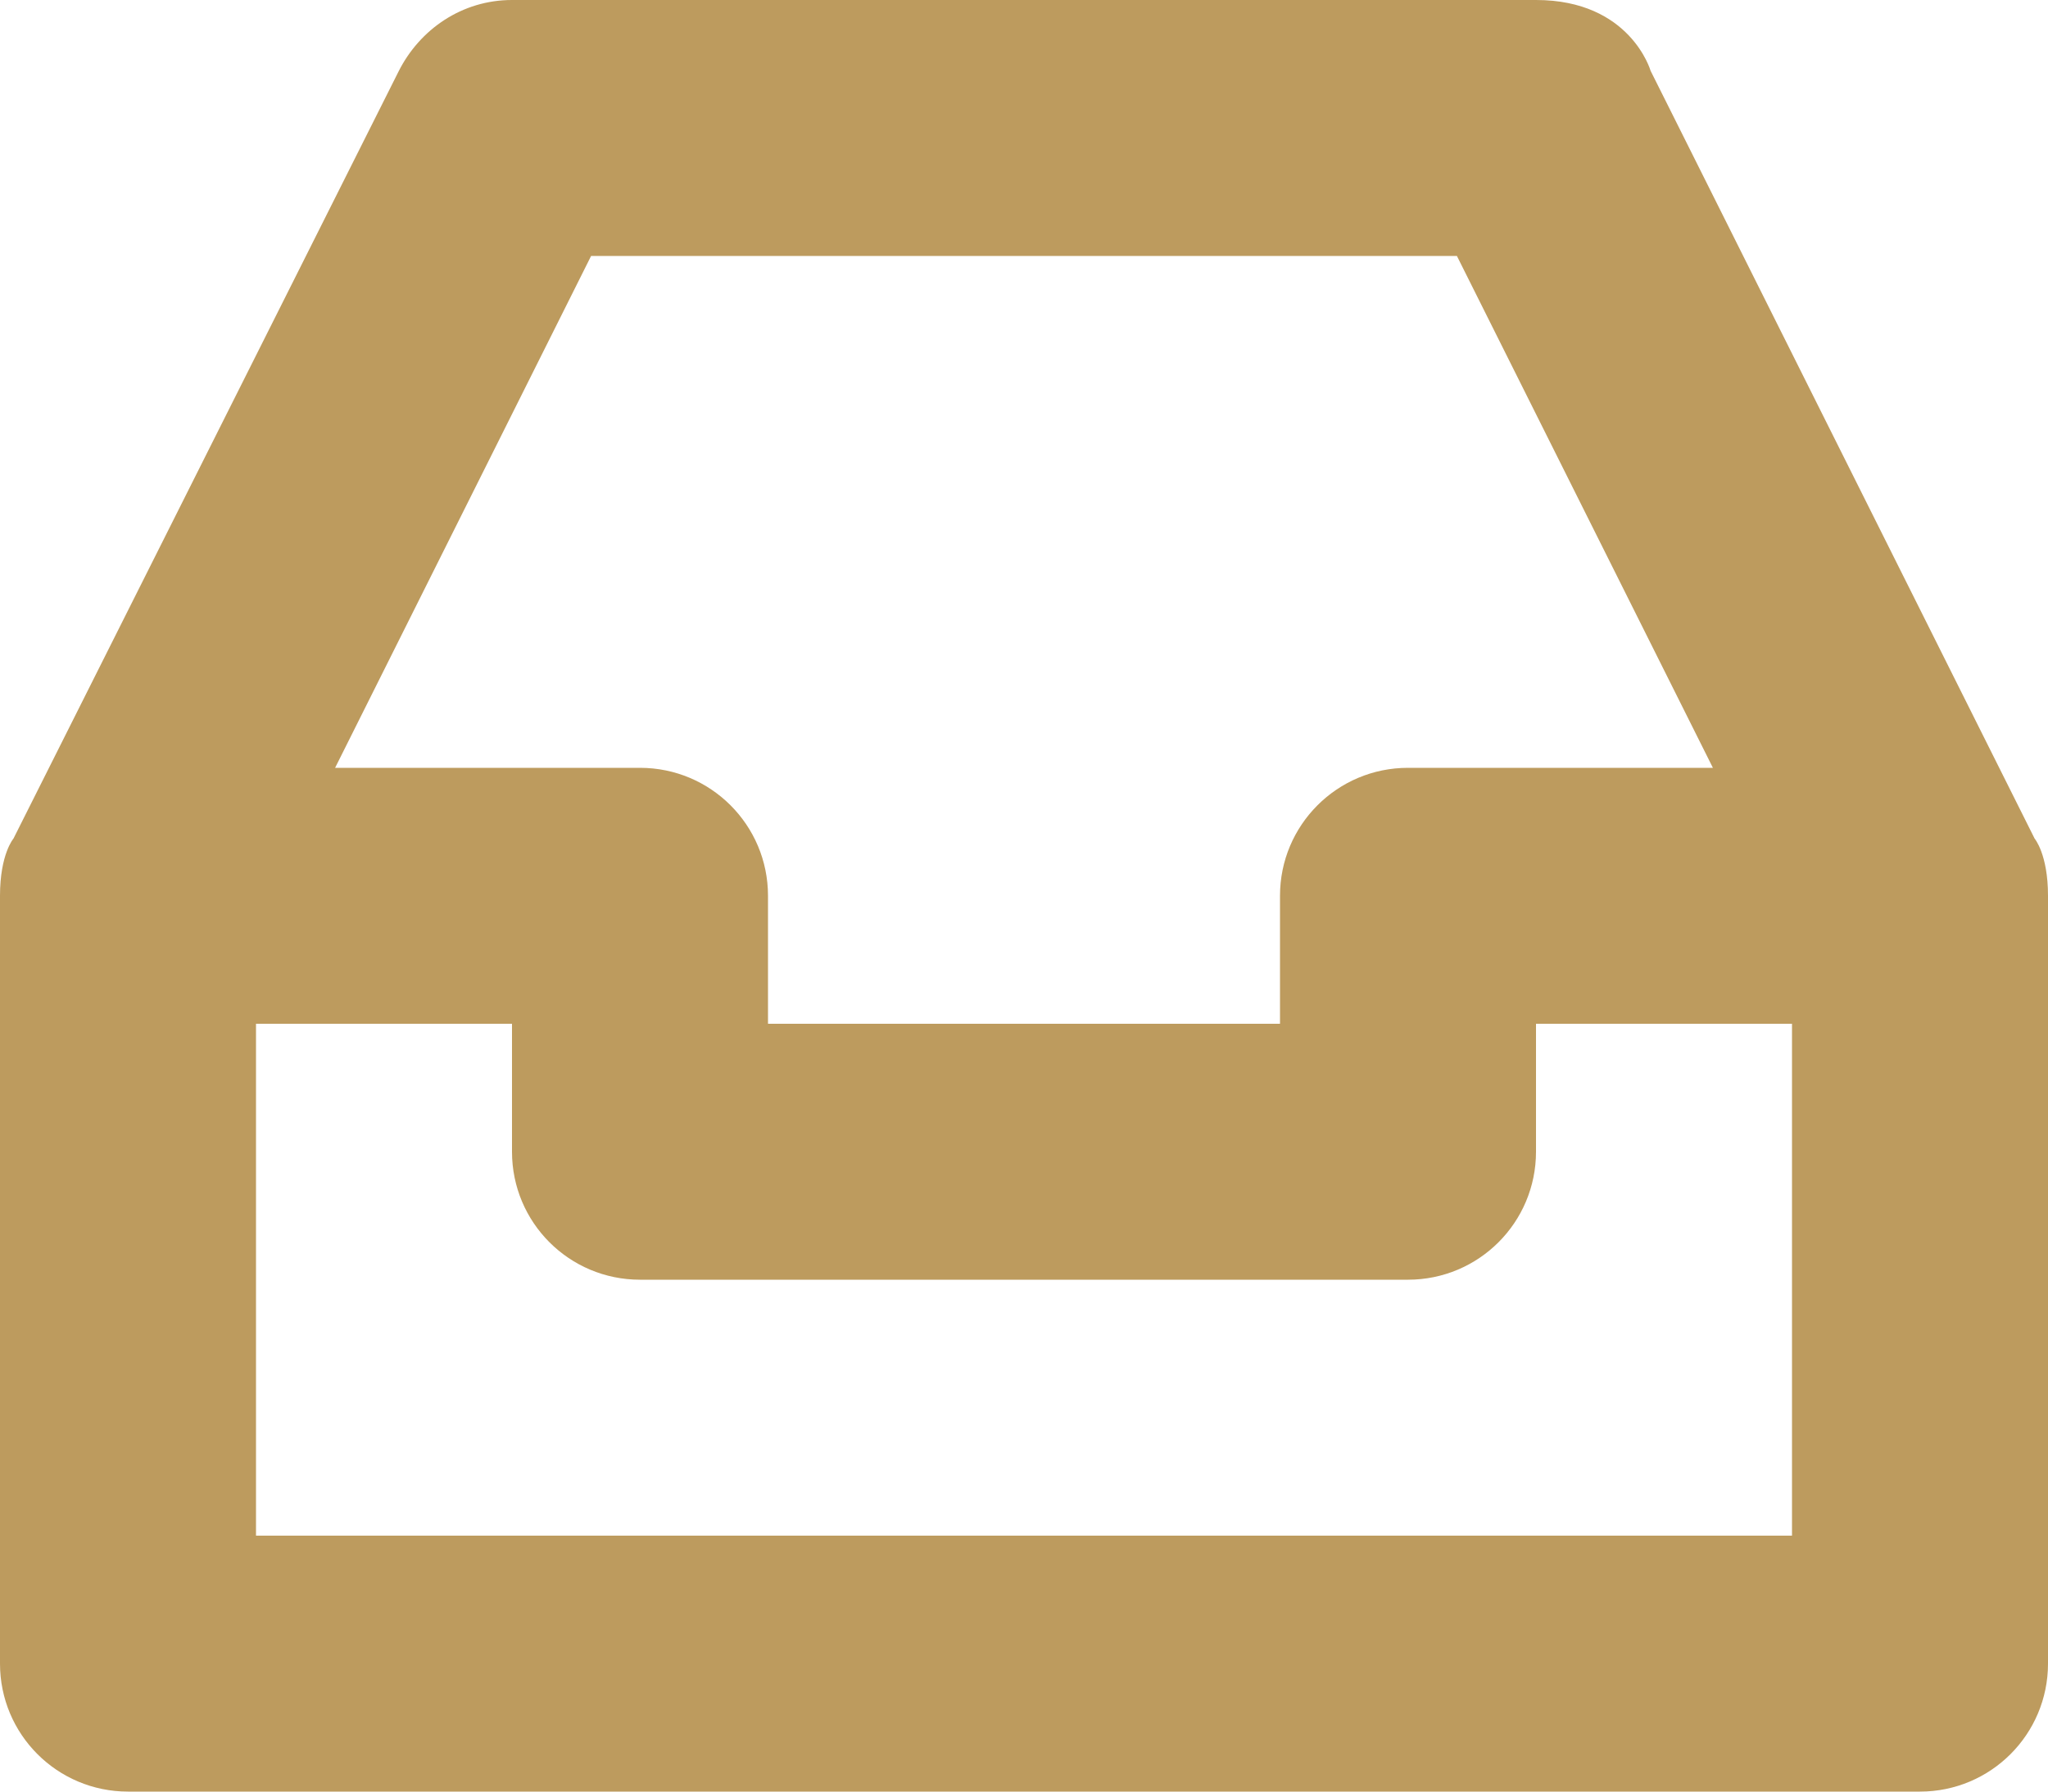 <svg width="24" height="21" viewBox="0 0 24 21" fill="none" xmlns="http://www.w3.org/2000/svg">
<path fill-rule="evenodd" clip-rule="evenodd" d="M21 18H3V12H6V13.5C6 14.329 6.67 15 7.5 15H16.5C17.329 15 18 14.329 18 13.5V12H21V18ZM6.927 3H17.073L20.073 9H16.5C15.671 9 15 9.671 15 10.5V12H9V10.5C9 9.671 8.329 9 7.5 9H3.927L6.927 3ZM23.843 9.829L19.343 0.83C19.343 0.83 19.107 0 18 0H6C5.413 0 4.918 0.345 4.671 0.837L0.158 9.829C0.158 9.829 0 10.011 0 10.5V19.5C0 20.329 0.67 21 1.5 21H22.5C23.329 21 24 20.329 24 19.5V10.5C24 10.011 23.843 9.829 23.843 9.829Z" fill="#BD9B5E"/>
</svg>

